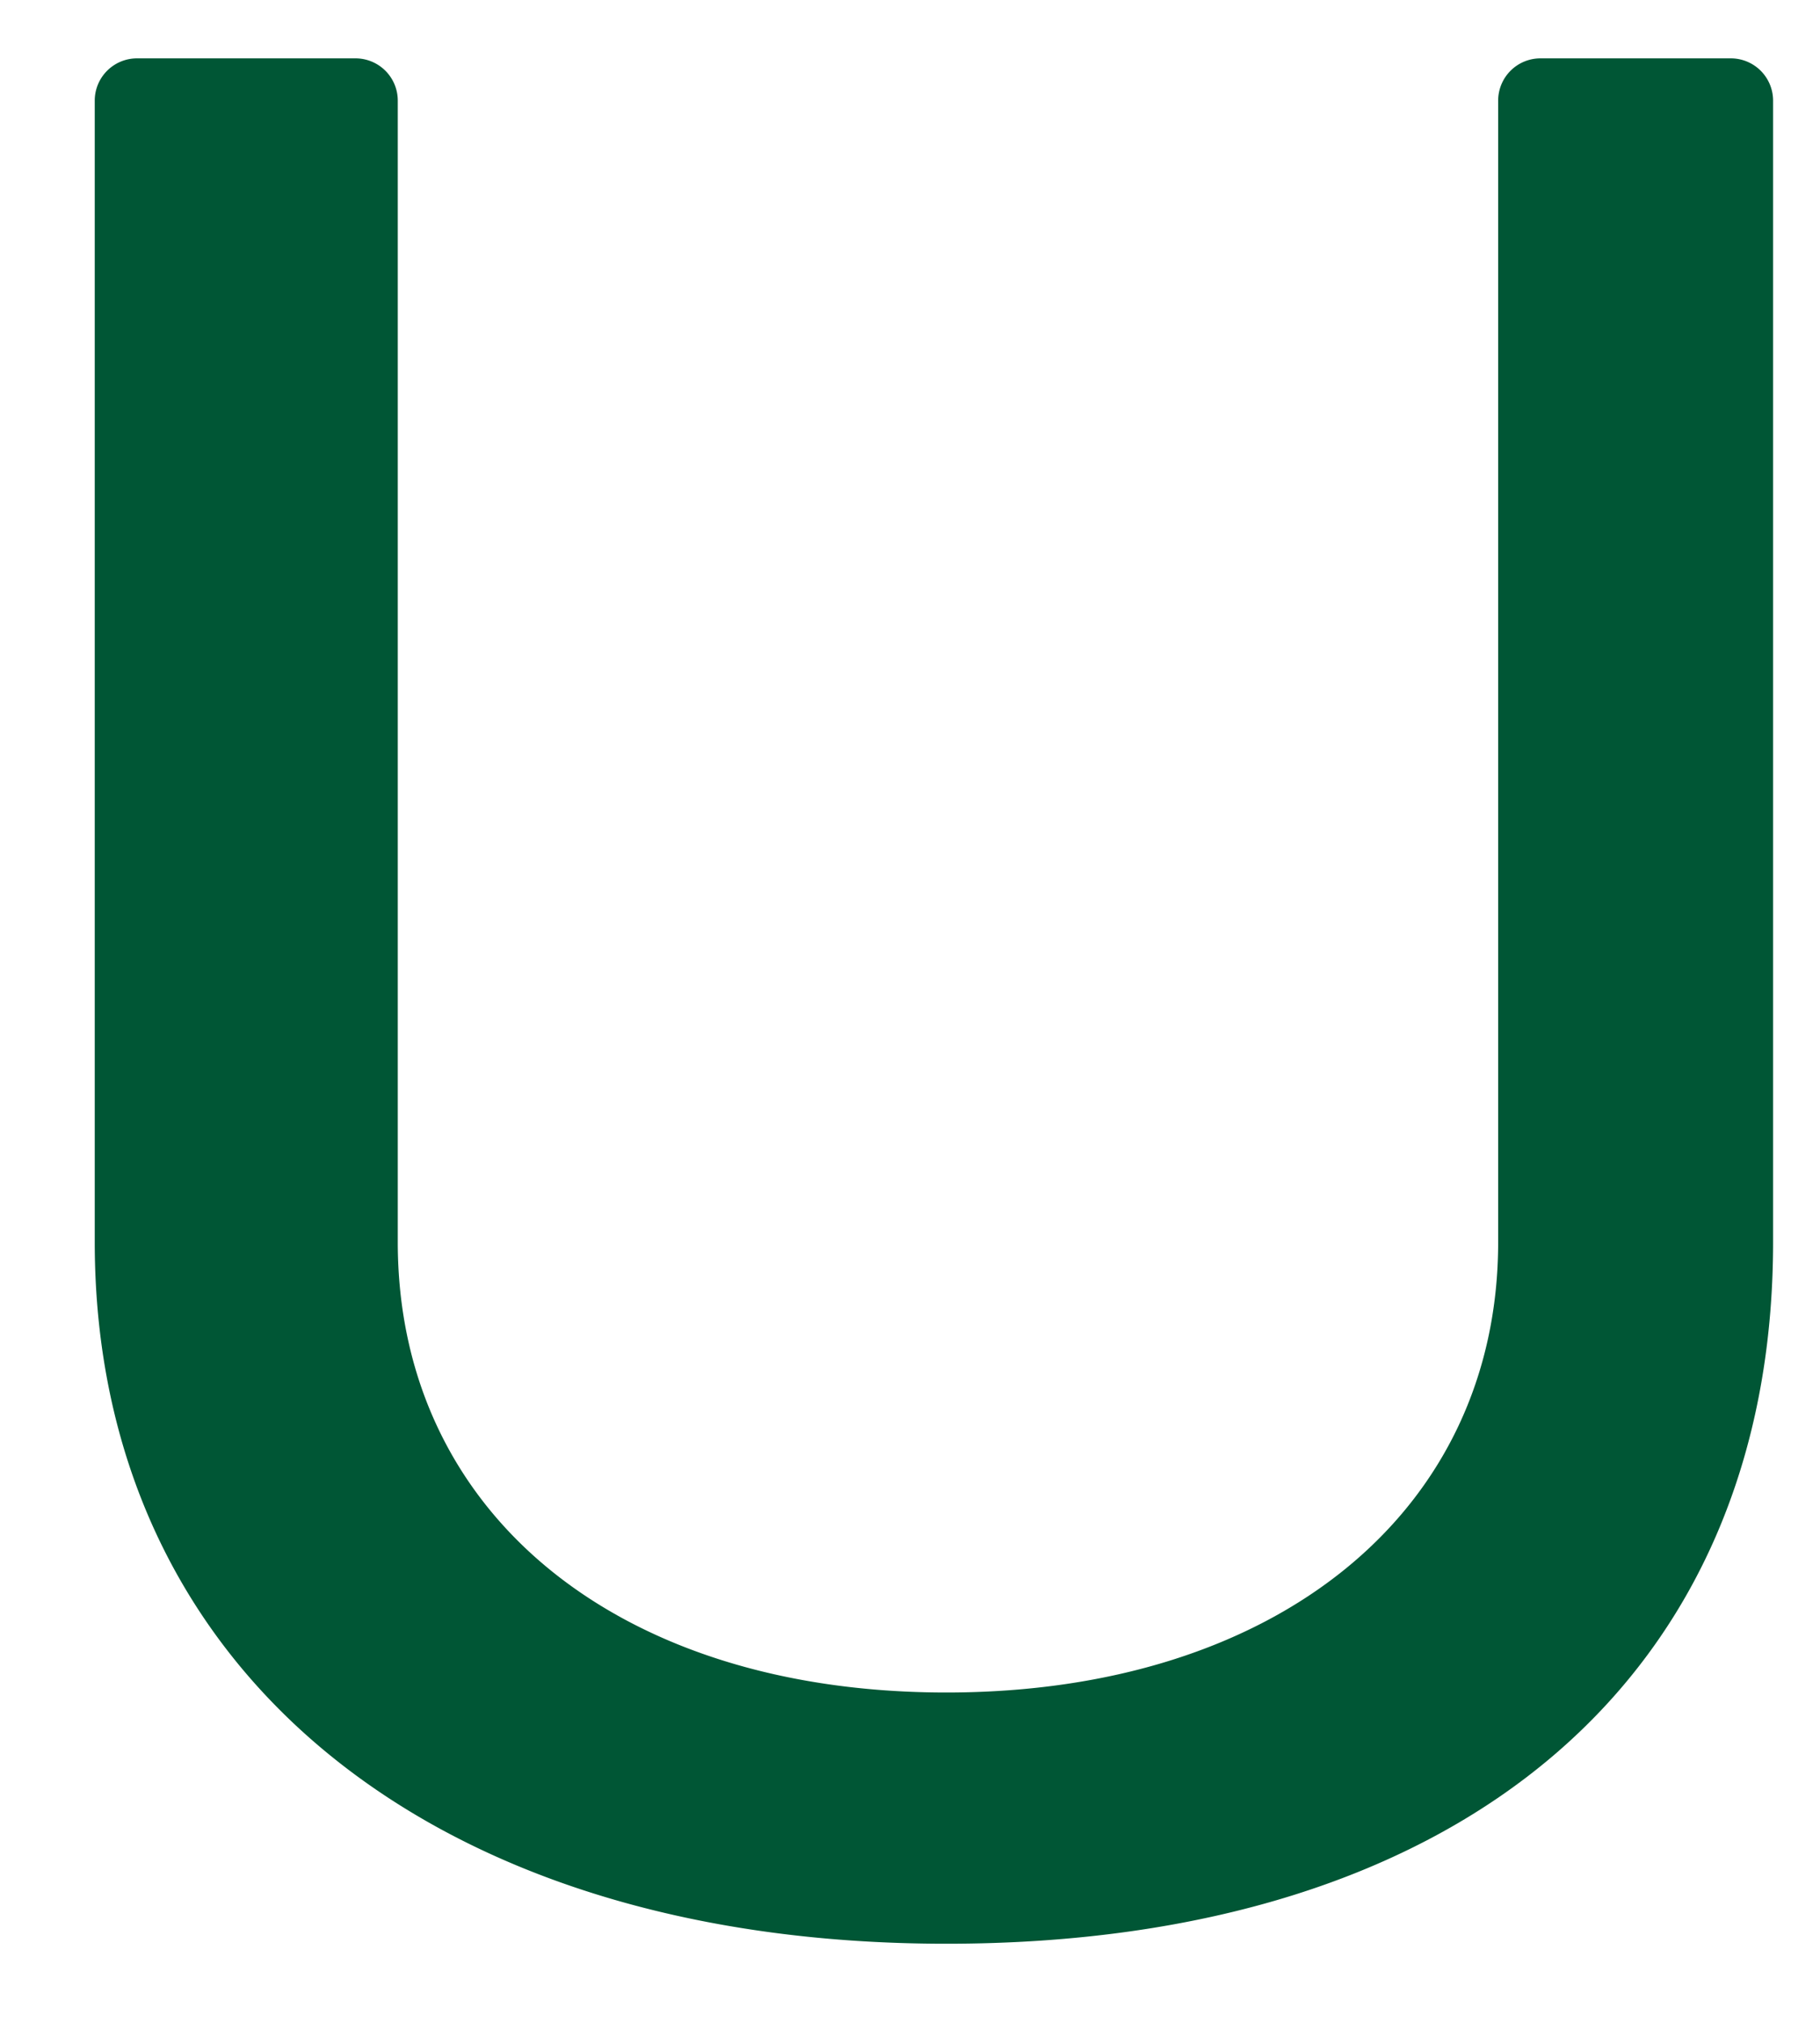 <svg width="18" height="20" viewBox="0 0 18 20" fill="none" xmlns="http://www.w3.org/2000/svg"><path d="M17.536 12.28V.994a.418.418 0 0 0-.418-.417h-1.883a.418.418 0 0 0-.418.417V12.28c0 2.666-2.194 4.454-5.458 4.454-3.264 0-5.425-1.788-5.425-4.454V.994a.418.418 0 0 0-.418-.417H1.354a.418.418 0 0 0-.417.417V12.28c0 4.207 3.307 6.938 8.422 6.938 5.116 0 8.177-2.656 8.177-6.938z" fill="#005635"/></svg>